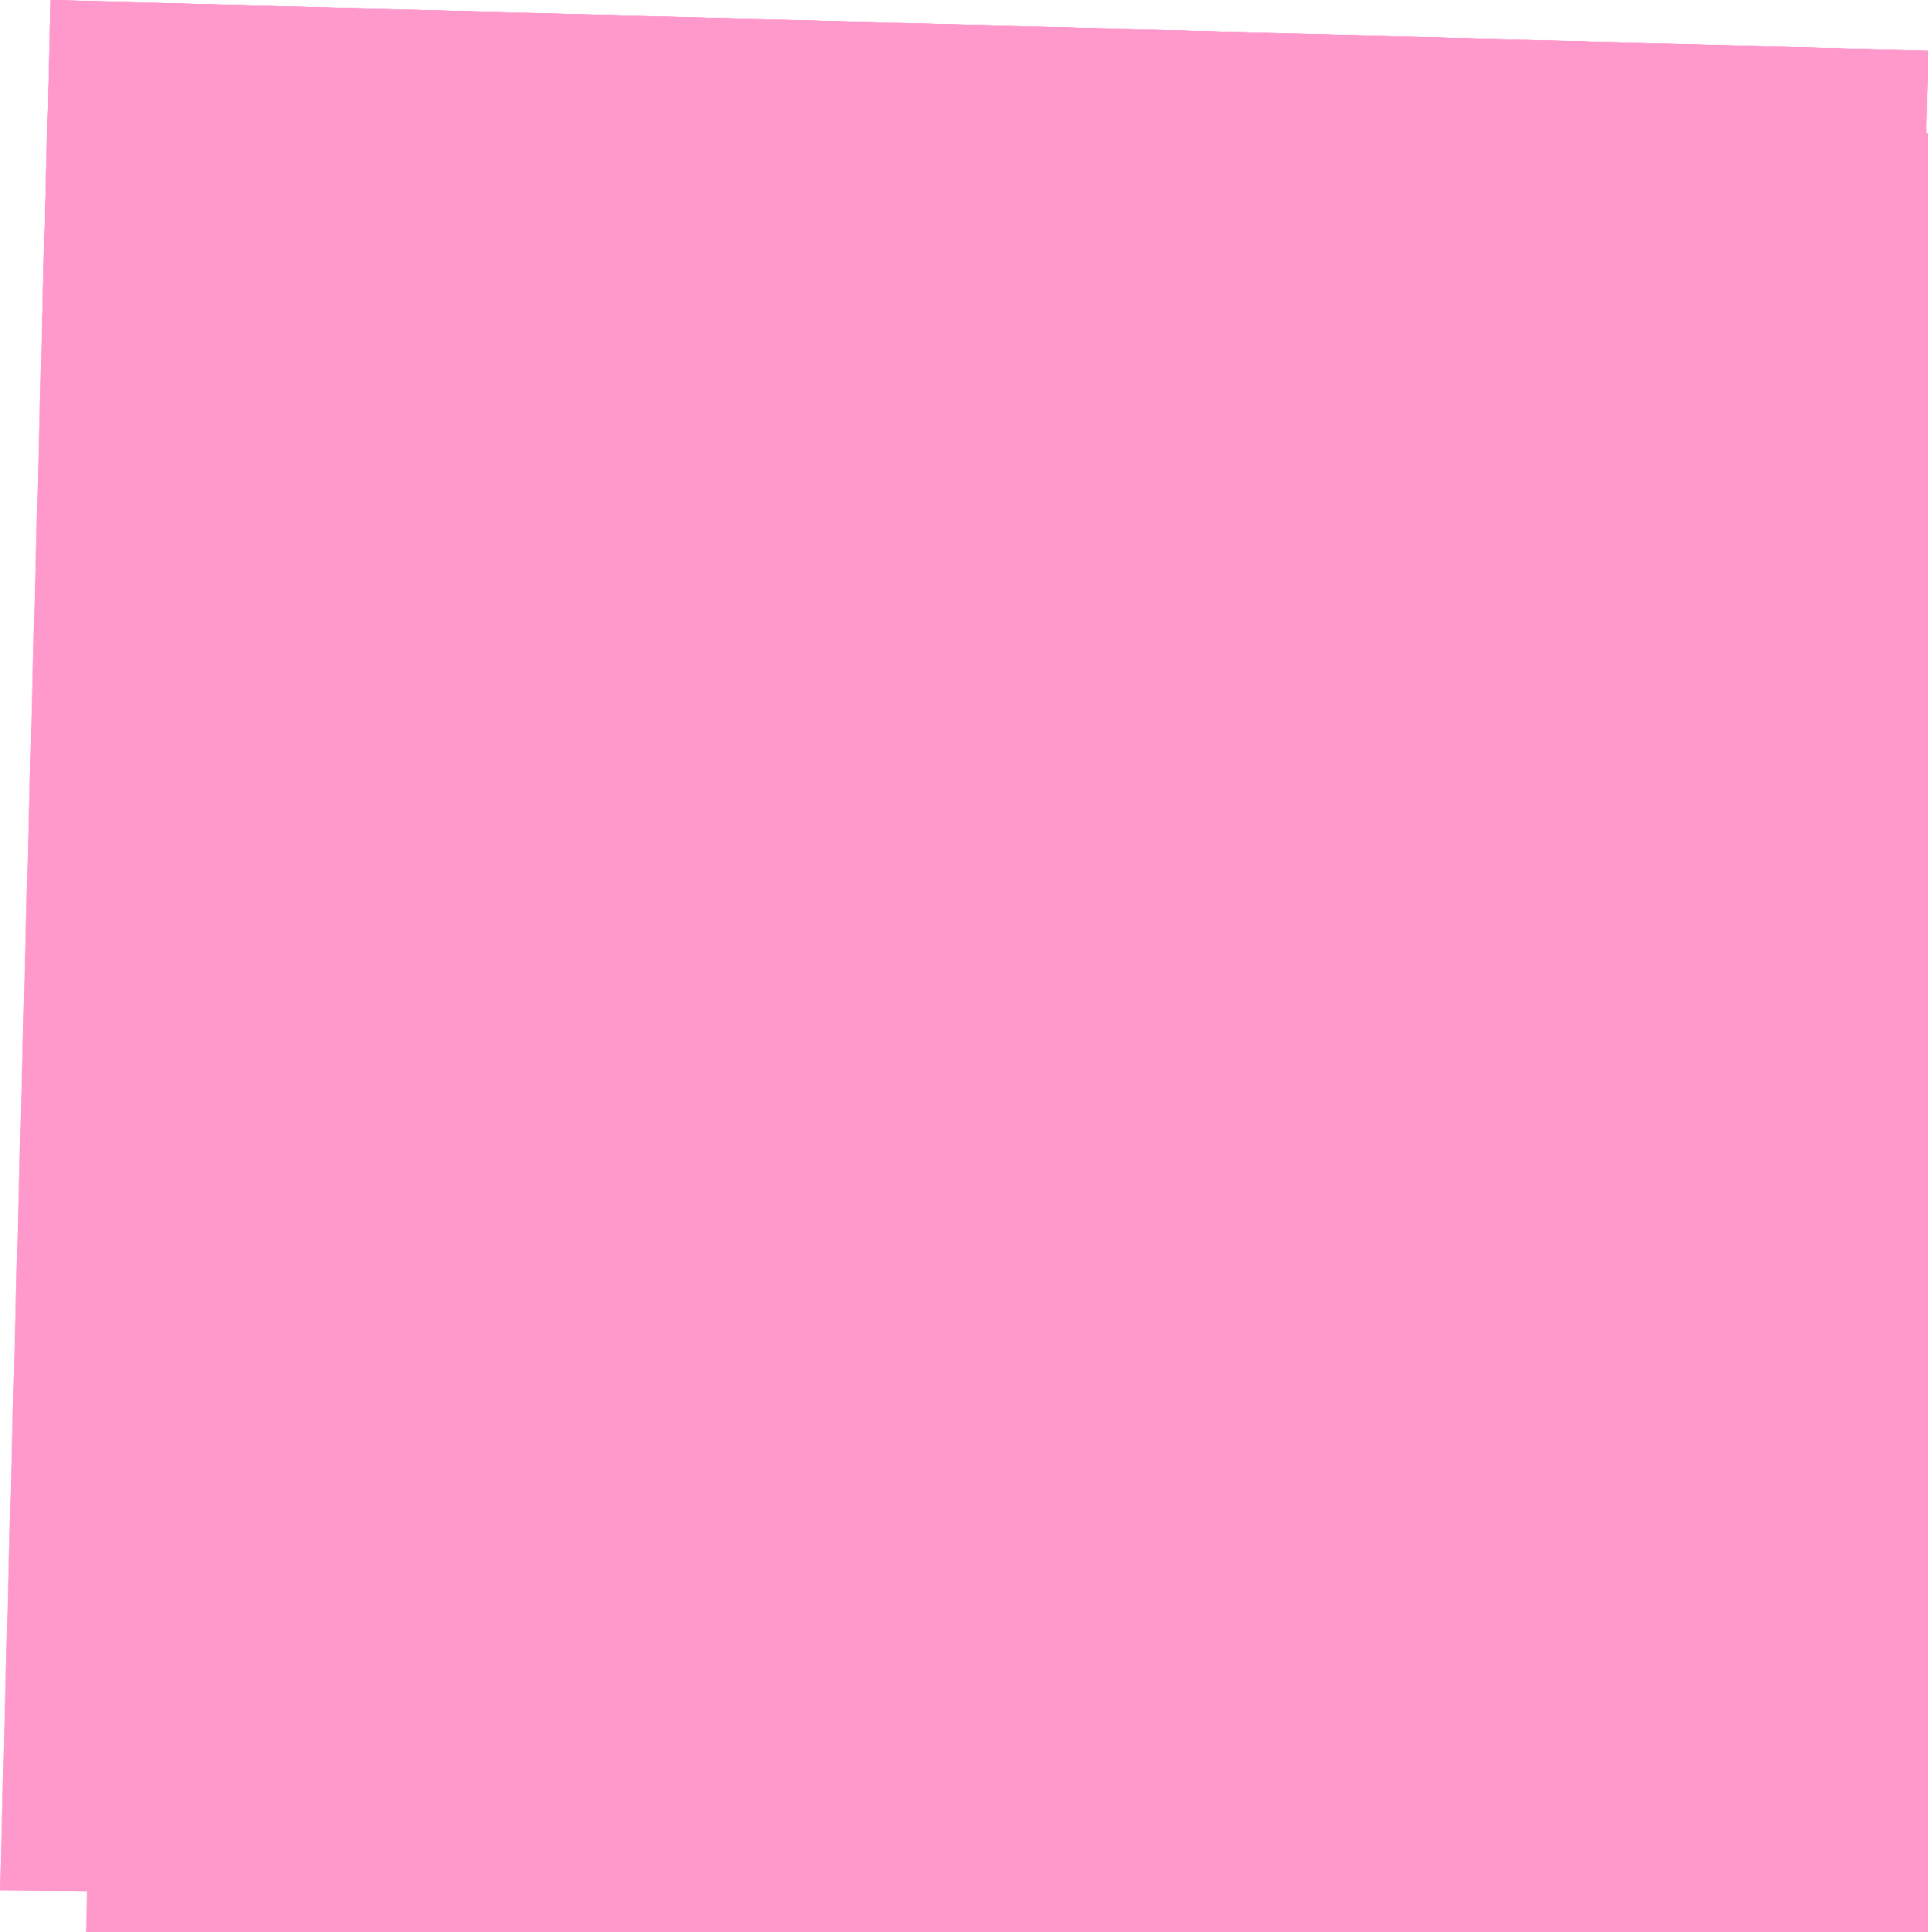 <?xml version="1.0"?><svg width="455.012" height="455.978" xmlns="http://www.w3.org/2000/svg" xmlns:xlink="http://www.w3.org/1999/xlink">
 <title>postitnote</title>
 <defs>
  <linearGradient id="linearGradient4752">
   <stop stop-color="#fed661" offset="0" id="stop4754"/>
   <stop stop-color="#edc63d" offset="1" id="stop4756"/>
  </linearGradient>
  <linearGradient id="linearGradient4701">
   <stop stop-color="#fed661" id="stop4703" offset="0"/>
   <stop stop-color="#fed12f" id="stop4705" offset="1"/>
  </linearGradient>
  <linearGradient id="linearGradient3923">
   <stop stop-color="#ffffff" id="stop3925" offset="0"/>
   <stop stop-color="#ededed" id="stop3927" offset="1"/>
  </linearGradient>
  <linearGradient y2="1" x2="0.5" y1="0" x1="0.5" id="linearGradient4728" xlink:href="#linearGradient4701"/>
  <linearGradient y2="1" x2="0.41" y1="0.035" x1="0.408" id="linearGradient4730" xlink:href="#linearGradient4701"/>
  <linearGradient y2="437.893" x2="294.286" y1="42.179" x1="318.571" gradientUnits="userSpaceOnUse" id="linearGradient4763" xlink:href="#linearGradient4701"/>
  <linearGradient y2="308.621" x2="151.27" y1="465.036" x1="187.143" gradientUnits="userSpaceOnUse" id="linearGradient4765" xlink:href="#linearGradient4752"/>
  <linearGradient y2="418.98" x2="515.173" y1="418.98" x1="344.972" gradientUnits="userSpaceOnUse" id="linearGradient4767" xlink:href="#linearGradient4701"/>
 </defs>
 <g>
  <title>Layer 1</title>
  <g externalResourcesRequired="false" id="layer1">
   <g externalResourcesRequired="false" id="g4488">
    <g transform="matrix(0.988 0 0 0.988 -13.777 21.348)" id="g4724">
     <path fill="#ff99cc" id="path4720" d="m26.069,-21.613l448.508,12.122l-12.122,449.518c0,0 -164.655,-5.051 -169.706,-5.051c-5.051,0 -36.366,0 -36.366,0c0,0 -70.711,-3.03 -75.761,-4.041c-5.051,-1.01 -44.447,2.02 -48.487,1.01c-4.041,-1.01 -118.188,-2.02 -118.188,-2.02l12.122,-451.538l0,-0z"/>
     <path fill="#ff99cc" id="path4722" d="m26.056,-21.601l-2.062,76.938c89.757,1.35 377.566,7.656 448.594,9.219l2,-74.031l-448.531,-12.125z"/>
    </g>
   </g>
  </g>
  <g id="svg_1" externalResourcesRequired="false">
   <g id="svg_2" externalResourcesRequired="false">
    <g id="svg_3" transform="matrix(0.988 0 0 0.988 -13.777 21.348)">
     <path id="svg_4" fill="#ff99cc" d="m26.069,-21.613l448.508,12.122l-12.122,449.518c0,0 -164.655,-5.051 -169.706,-5.051c-5.051,0 -36.366,0 -36.366,0c0,0 -70.711,-3.03 -75.761,-4.041c-5.051,-1.01 -44.447,2.02 -48.487,1.01c-4.041,-1.01 -118.188,-2.02 -118.188,-2.02l12.122,-451.538l0,-0z"/>
     <path id="svg_5" fill="#ff99cc" d="m26.056,-21.601l-2.062,76.938c89.757,1.35 377.566,7.656 448.594,9.219l2,-74.031l-448.531,-12.125z"/>
    </g>
   </g>
  </g>
  <g id="svg_6" externalResourcesRequired="false">
   <g id="svg_7" externalResourcesRequired="false">
    <g id="svg_8" transform="matrix(0.988 0 0 0.988 -13.777 21.348)">
     <path id="svg_9" fill="#ff99cc" d="m46.316,-1.365l448.508,12.122l-12.122,449.518c0,0 -164.655,-5.051 -169.706,-5.051c-5.051,0 -36.366,0 -36.366,0c0,0 -70.711,-3.03 -75.761,-4.041c-5.051,-1.01 -44.447,2.02 -48.487,1.01c-4.041,-1.01 -118.188,-2.02 -118.188,-2.02l12.122,-451.538l0,-0z"/>
     <path id="svg_10" fill="#ff99cc" d="m46.303,-1.353l-2.062,76.938c89.757,1.35 377.566,7.656 448.594,9.219l2,-74.031l-448.531,-12.125z"/>
    </g>
   </g>
  </g>
 </g>
</svg>